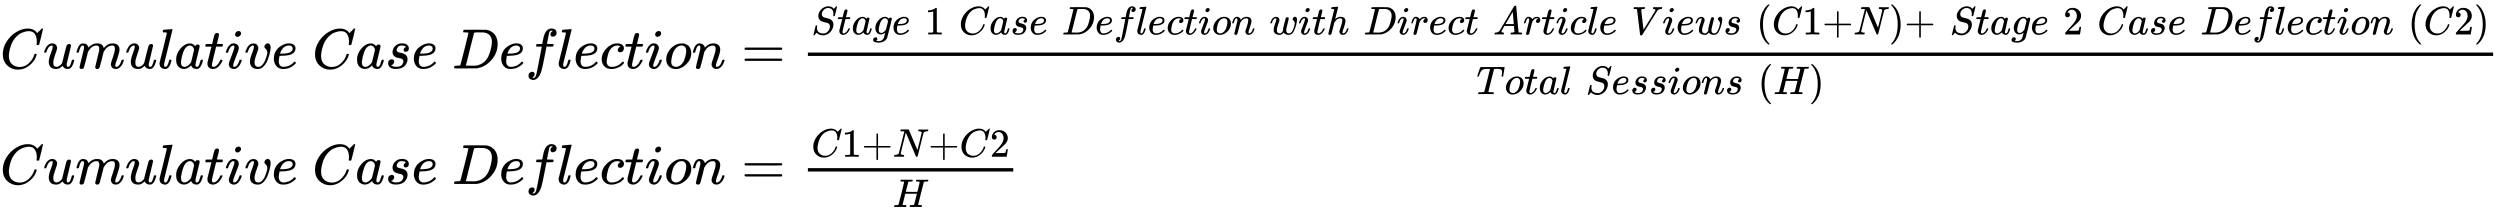 <svg xmlns="http://www.w3.org/2000/svg" role="img" aria-hidden="true" style="vertical-align: -5.89ex;font-size: 12pt;font-family: 'Microsoft Sans Serif';color: Black;" viewBox="0 -1209.2 44210.8 3746.2" focusable="false" width="102.683ex" height="8.701ex" xmlns:xlink="http://www.w3.org/1999/xlink"><defs id="MathJax_SVG_glyphs"><path id="MJMATHI-43" stroke-width="1" d="M 50 252 Q 50 367 117 473 T 286 641 T 490 704 Q 580 704 633 653 Q 642 643 648 636 T 656 626 L 657 623 Q 660 623 684 649 Q 691 655 699 663 T 715 679 T 725 690 L 740 705 H 746 Q 760 705 760 698 Q 760 694 728 561 Q 692 422 692 421 Q 690 416 687 415 T 669 413 H 653 Q 647 419 647 422 Q 647 423 648 429 T 650 449 T 651 481 Q 651 552 619 605 T 510 659 Q 484 659 454 652 T 382 628 T 299 572 T 226 479 Q 194 422 175 346 T 156 222 Q 156 108 232 58 Q 280 24 350 24 Q 441 24 512 92 T 606 240 Q 610 253 612 255 T 628 257 Q 648 257 648 248 Q 648 243 647 239 Q 618 132 523 55 T 319 -22 Q 206 -22 128 53 T 50 252 Z" /><path id="MJMATHI-75" stroke-width="1" d="M 21 287 Q 21 295 30 318 T 55 370 T 99 420 T 158 442 Q 204 442 227 417 T 250 358 Q 250 340 216 246 T 182 105 Q 182 62 196 45 T 238 27 T 291 44 T 328 78 L 339 95 Q 341 99 377 247 Q 407 367 413 387 T 427 416 Q 444 431 463 431 Q 480 431 488 421 T 496 402 L 420 84 Q 419 79 419 68 Q 419 43 426 35 T 447 26 Q 469 29 482 57 T 512 145 Q 514 153 532 153 Q 551 153 551 144 Q 550 139 549 130 T 540 98 T 523 55 T 498 17 T 462 -8 Q 454 -10 438 -10 Q 372 -10 347 46 Q 345 45 336 36 T 318 21 T 296 6 T 267 -6 T 233 -11 Q 189 -11 155 7 Q 103 38 103 113 Q 103 170 138 262 T 173 379 Q 173 380 173 381 Q 173 390 173 393 T 169 400 T 158 404 H 154 Q 131 404 112 385 T 82 344 T 65 302 T 57 280 Q 55 278 41 278 H 27 Q 21 284 21 287 Z" /><path id="MJMATHI-6D" stroke-width="1" d="M 21 287 Q 22 293 24 303 T 36 341 T 56 388 T 88 425 T 132 442 T 175 435 T 205 417 T 221 395 T 229 376 L 231 369 Q 231 367 232 367 L 243 378 Q 303 442 384 442 Q 401 442 415 440 T 441 433 T 460 423 T 475 411 T 485 398 T 493 385 T 497 373 T 500 364 T 502 357 L 510 367 Q 573 442 659 442 Q 713 442 746 415 T 780 336 Q 780 285 742 178 T 704 50 Q 705 36 709 31 T 724 26 Q 752 26 776 56 T 815 138 Q 818 149 821 151 T 837 153 Q 857 153 857 145 Q 857 144 853 130 Q 845 101 831 73 T 785 17 T 716 -10 Q 669 -10 648 17 T 627 73 Q 627 92 663 193 T 700 345 Q 700 404 656 404 H 651 Q 565 404 506 303 L 499 291 L 466 157 Q 433 26 428 16 Q 415 -11 385 -11 Q 372 -11 364 -4 T 353 8 T 350 18 Q 350 29 384 161 L 420 307 Q 423 322 423 345 Q 423 404 379 404 H 374 Q 288 404 229 303 L 222 291 L 189 157 Q 156 26 151 16 Q 138 -11 108 -11 Q 95 -11 87 -5 T 76 7 T 74 17 Q 74 30 112 181 Q 151 335 151 342 Q 154 357 154 369 Q 154 405 129 405 Q 107 405 92 377 T 69 316 T 57 280 Q 55 278 41 278 H 27 Q 21 284 21 287 Z" /><path id="MJMATHI-6C" stroke-width="1" d="M 117 59 Q 117 26 142 26 Q 179 26 205 131 Q 211 151 215 152 Q 217 153 225 153 H 229 Q 238 153 241 153 T 246 151 T 248 144 Q 247 138 245 128 T 234 90 T 214 43 T 183 6 T 137 -11 Q 101 -11 70 11 T 38 85 Q 38 97 39 102 L 104 360 Q 167 615 167 623 Q 167 626 166 628 T 162 632 T 157 634 T 149 635 T 141 636 T 132 637 T 122 637 Q 112 637 109 637 T 101 638 T 95 641 T 94 647 Q 94 649 96 661 Q 101 680 107 682 T 179 688 Q 194 689 213 690 T 243 693 T 254 694 Q 266 694 266 686 Q 266 675 193 386 T 118 83 Q 118 81 118 75 T 117 65 V 59 Z" /><path id="MJMATHI-61" stroke-width="1" d="M 33 157 Q 33 258 109 349 T 280 441 Q 331 441 370 392 Q 386 422 416 422 Q 429 422 439 414 T 449 394 Q 449 381 412 234 T 374 68 Q 374 43 381 35 T 402 26 Q 411 27 422 35 Q 443 55 463 131 Q 469 151 473 152 Q 475 153 483 153 H 487 Q 506 153 506 144 Q 506 138 501 117 T 481 63 T 449 13 Q 436 0 417 -8 Q 409 -10 393 -10 Q 359 -10 336 5 T 306 36 L 300 51 Q 299 52 296 50 Q 294 48 292 46 Q 233 -10 172 -10 Q 117 -10 75 30 T 33 157 Z M 351 328 Q 351 334 346 350 T 323 385 T 277 405 Q 242 405 210 374 T 160 293 Q 131 214 119 129 Q 119 126 119 118 T 118 106 Q 118 61 136 44 T 179 26 Q 217 26 254 59 T 298 110 Q 300 114 325 217 T 351 328 Z" /><path id="MJMATHI-74" stroke-width="1" d="M 26 385 Q 19 392 19 395 Q 19 399 22 411 T 27 425 Q 29 430 36 430 T 87 431 H 140 L 159 511 Q 162 522 166 540 T 173 566 T 179 586 T 187 603 T 197 615 T 211 624 T 229 626 Q 247 625 254 615 T 261 596 Q 261 589 252 549 T 232 470 L 222 433 Q 222 431 272 431 H 323 Q 330 424 330 420 Q 330 398 317 385 H 210 L 174 240 Q 135 80 135 68 Q 135 26 162 26 Q 197 26 230 60 T 283 144 Q 285 150 288 151 T 303 153 H 307 Q 322 153 322 145 Q 322 142 319 133 Q 314 117 301 95 T 267 48 T 216 6 T 155 -11 Q 125 -11 98 4 T 59 56 Q 57 64 57 83 V 101 L 92 241 Q 127 382 128 383 Q 128 385 77 385 H 26 Z" /><path id="MJMATHI-69" stroke-width="1" d="M 184 600 Q 184 624 203 642 T 247 661 Q 265 661 277 649 T 290 619 Q 290 596 270 577 T 226 557 Q 211 557 198 567 T 184 600 Z M 21 287 Q 21 295 30 318 T 54 369 T 98 420 T 158 442 Q 197 442 223 419 T 250 357 Q 250 340 236 301 T 196 196 T 154 83 Q 149 61 149 51 Q 149 26 166 26 Q 175 26 185 29 T 208 43 T 235 78 T 260 137 Q 263 149 265 151 T 282 153 Q 302 153 302 143 Q 302 135 293 112 T 268 61 T 223 11 T 161 -11 Q 129 -11 102 10 T 74 74 Q 74 91 79 106 T 122 220 Q 160 321 166 341 T 173 380 Q 173 404 156 404 H 154 Q 124 404 99 371 T 61 287 Q 60 286 59 284 T 58 281 T 56 279 T 53 278 T 49 278 T 41 278 H 27 Q 21 284 21 287 Z" /><path id="MJMATHI-76" stroke-width="1" d="M 173 380 Q 173 405 154 405 Q 130 405 104 376 T 61 287 Q 60 286 59 284 T 58 281 T 56 279 T 53 278 T 49 278 T 41 278 H 27 Q 21 284 21 287 Q 21 294 29 316 T 53 368 T 97 419 T 160 441 Q 202 441 225 417 T 249 361 Q 249 344 246 335 Q 246 329 231 291 T 200 202 T 182 113 Q 182 86 187 69 Q 200 26 250 26 Q 287 26 319 60 T 369 139 T 398 222 T 409 277 Q 409 300 401 317 T 383 343 T 365 361 T 357 383 Q 357 405 376 424 T 417 443 Q 436 443 451 425 T 467 367 Q 467 340 455 284 T 418 159 T 347 40 T 241 -11 Q 177 -11 139 22 Q 102 54 102 117 Q 102 148 110 181 T 151 298 Q 173 362 173 380 Z" /><path id="MJMATHI-65" stroke-width="1" d="M 39 168 Q 39 225 58 272 T 107 350 T 174 402 T 244 433 T 307 442 H 310 Q 355 442 388 420 T 421 355 Q 421 265 310 237 Q 261 224 176 223 Q 139 223 138 221 Q 138 219 132 186 T 125 128 Q 125 81 146 54 T 209 26 T 302 45 T 394 111 Q 403 121 406 121 Q 410 121 419 112 T 429 98 T 420 82 T 390 55 T 344 24 T 281 -1 T 205 -11 Q 126 -11 83 42 T 39 168 Z M 373 353 Q 367 405 305 405 Q 272 405 244 391 T 199 357 T 170 316 T 154 280 T 149 261 Q 149 260 169 260 Q 282 260 327 284 T 373 353 Z" /><path id="MJMATHI-73" stroke-width="1" d="M 131 289 Q 131 321 147 354 T 203 415 T 300 442 Q 362 442 390 415 T 419 355 Q 419 323 402 308 T 364 292 Q 351 292 340 300 T 328 326 Q 328 342 337 354 T 354 372 T 367 378 Q 368 378 368 379 Q 368 382 361 388 T 336 399 T 297 405 Q 249 405 227 379 T 204 326 Q 204 301 223 291 T 278 274 T 330 259 Q 396 230 396 163 Q 396 135 385 107 T 352 51 T 289 7 T 195 -10 Q 118 -10 86 19 T 53 87 Q 53 126 74 143 T 118 160 Q 133 160 146 151 T 160 120 Q 160 94 142 76 T 111 58 Q 109 57 108 57 T 107 55 Q 108 52 115 47 T 146 34 T 201 27 Q 237 27 263 38 T 301 66 T 318 97 T 323 122 Q 323 150 302 164 T 254 181 T 195 196 T 148 231 Q 131 256 131 289 Z" /><path id="MJMATHI-44" stroke-width="1" d="M 287 628 Q 287 635 230 637 Q 207 637 200 638 T 193 647 Q 193 655 197 667 T 204 682 Q 206 683 403 683 Q 570 682 590 682 T 630 676 Q 702 659 752 597 T 803 431 Q 803 275 696 151 T 444 3 L 430 1 L 236 0 H 125 H 72 Q 48 0 41 2 T 33 11 Q 33 13 36 25 Q 40 41 44 43 T 67 46 Q 94 46 127 49 Q 141 52 146 61 Q 149 65 218 339 T 287 628 Z M 703 469 Q 703 507 692 537 T 666 584 T 629 613 T 590 629 T 555 636 Q 553 636 541 636 T 512 636 T 479 637 H 436 Q 392 637 386 627 Q 384 623 313 339 T 242 52 Q 242 48 253 48 T 330 47 Q 335 47 349 47 T 373 46 Q 499 46 581 128 Q 617 164 640 212 T 683 339 T 703 469 Z" /><path id="MJMATHI-66" stroke-width="1" d="M 118 -162 Q 120 -162 124 -164 T 135 -167 T 147 -168 Q 160 -168 171 -155 T 187 -126 Q 197 -99 221 27 T 267 267 T 289 382 V 385 H 242 Q 195 385 192 387 Q 188 390 188 397 L 195 425 Q 197 430 203 430 T 250 431 Q 298 431 298 432 Q 298 434 307 482 T 319 540 Q 356 705 465 705 Q 502 703 526 683 T 550 630 Q 550 594 529 578 T 487 561 Q 443 561 443 603 Q 443 622 454 636 T 478 657 L 487 662 Q 471 668 457 668 Q 445 668 434 658 T 419 630 Q 412 601 403 552 T 387 469 T 380 433 Q 380 431 435 431 Q 480 431 487 430 T 498 424 Q 499 420 496 407 T 491 391 Q 489 386 482 386 T 428 385 H 372 L 349 263 Q 301 15 282 -47 Q 255 -132 212 -173 Q 175 -205 139 -205 Q 107 -205 81 -186 T 55 -132 Q 55 -95 76 -78 T 118 -61 Q 162 -61 162 -103 Q 162 -122 151 -136 T 127 -157 L 118 -162 Z" /><path id="MJMATHI-63" stroke-width="1" d="M 34 159 Q 34 268 120 355 T 306 442 Q 362 442 394 418 T 427 355 Q 427 326 408 306 T 360 285 Q 341 285 330 295 T 319 325 T 330 359 T 352 380 T 366 386 H 367 Q 367 388 361 392 T 340 400 T 306 404 Q 276 404 249 390 Q 228 381 206 359 Q 162 315 142 235 T 121 119 Q 121 73 147 50 Q 169 26 205 26 H 209 Q 321 26 394 111 Q 403 121 406 121 Q 410 121 419 112 T 429 98 T 420 83 T 391 55 T 346 25 T 282 0 T 202 -11 Q 127 -11 81 37 T 34 159 Z" /><path id="MJMATHI-6F" stroke-width="1" d="M 201 -11 Q 126 -11 80 38 T 34 156 Q 34 221 64 279 T 146 380 Q 222 441 301 441 Q 333 441 341 440 Q 354 437 367 433 T 402 417 T 438 387 T 464 338 T 476 268 Q 476 161 390 75 T 201 -11 Z M 121 120 Q 121 70 147 48 T 206 26 Q 250 26 289 58 T 351 142 Q 360 163 374 216 T 388 308 Q 388 352 370 375 Q 346 405 306 405 Q 243 405 195 347 Q 158 303 140 230 T 121 120 Z" /><path id="MJMATHI-6E" stroke-width="1" d="M 21 287 Q 22 293 24 303 T 36 341 T 56 388 T 89 425 T 135 442 Q 171 442 195 424 T 225 390 T 231 369 Q 231 367 232 367 L 243 378 Q 304 442 382 442 Q 436 442 469 415 T 503 336 T 465 179 T 427 52 Q 427 26 444 26 Q 450 26 453 27 Q 482 32 505 65 T 540 145 Q 542 153 560 153 Q 580 153 580 145 Q 580 144 576 130 Q 568 101 554 73 T 508 17 T 439 -10 Q 392 -10 371 17 T 350 73 Q 350 92 386 193 T 423 345 Q 423 404 379 404 H 374 Q 288 404 229 303 L 222 291 L 189 157 Q 156 26 151 16 Q 138 -11 108 -11 Q 95 -11 87 -5 T 76 7 T 74 17 Q 74 30 112 180 T 152 343 Q 153 348 153 366 Q 153 405 129 405 Q 91 405 66 305 Q 60 285 60 284 Q 58 278 41 278 H 27 Q 21 284 21 287 Z" /><path id="MJMAIN-3D" stroke-width="1" d="M 56 347 Q 56 360 70 367 H 707 Q 722 359 722 347 Q 722 336 708 328 L 390 327 H 72 Q 56 332 56 347 Z M 56 153 Q 56 168 72 173 H 708 Q 722 163 722 153 Q 722 140 707 133 H 70 Q 56 140 56 153 Z" /><path id="MJMATHI-53" stroke-width="1" d="M 308 24 Q 367 24 416 76 T 466 197 Q 466 260 414 284 Q 308 311 278 321 T 236 341 Q 176 383 176 462 Q 176 523 208 573 T 273 648 Q 302 673 343 688 T 407 704 H 418 H 425 Q 521 704 564 640 Q 565 640 577 653 T 603 682 T 623 704 Q 624 704 627 704 T 632 705 Q 645 705 645 698 T 617 577 T 585 459 T 569 456 Q 549 456 549 465 Q 549 471 550 475 Q 550 478 551 494 T 553 520 Q 553 554 544 579 T 526 616 T 501 641 Q 465 662 419 662 Q 362 662 313 616 T 263 510 Q 263 480 278 458 T 319 427 Q 323 425 389 408 T 456 390 Q 490 379 522 342 T 554 242 Q 554 216 546 186 Q 541 164 528 137 T 492 78 T 426 18 T 332 -20 Q 320 -22 298 -22 Q 199 -22 144 33 L 134 44 L 106 13 Q 83 -14 78 -18 T 65 -22 Q 52 -22 52 -14 Q 52 -11 110 221 Q 112 227 130 227 H 143 Q 149 221 149 216 Q 149 214 148 207 T 144 186 T 142 153 Q 144 114 160 87 T 203 47 T 255 29 T 308 24 Z" /><path id="MJMATHI-67" stroke-width="1" d="M 311 43 Q 296 30 267 15 T 206 0 Q 143 0 105 45 T 66 160 Q 66 265 143 353 T 314 442 Q 361 442 401 394 L 404 398 Q 406 401 409 404 T 418 412 T 431 419 T 447 422 Q 461 422 470 413 T 480 394 Q 480 379 423 152 T 363 -80 Q 345 -134 286 -169 T 151 -205 Q 10 -205 10 -137 Q 10 -111 28 -91 T 74 -71 Q 89 -71 102 -80 T 116 -111 Q 116 -121 114 -130 T 107 -144 T 99 -154 T 92 -162 L 90 -164 H 91 Q 101 -167 151 -167 Q 189 -167 211 -155 Q 234 -144 254 -122 T 282 -75 Q 288 -56 298 -13 Q 311 35 311 43 Z M 384 328 L 380 339 Q 377 350 375 354 T 369 368 T 359 382 T 346 393 T 328 402 T 306 405 Q 262 405 221 352 Q 191 313 171 233 T 151 117 Q 151 38 213 38 Q 269 38 323 108 L 331 118 L 384 328 Z" /><path id="MJMAIN-31" stroke-width="1" d="M 213 578 L 200 573 Q 186 568 160 563 T 102 556 H 83 V 602 H 102 Q 149 604 189 617 T 245 641 T 273 663 Q 275 666 285 666 Q 294 666 302 660 V 361 L 303 61 Q 310 54 315 52 T 339 48 T 401 46 H 427 V 0 H 416 Q 395 3 257 3 Q 121 3 100 0 H 88 V 46 H 114 Q 136 46 152 46 T 177 47 T 193 50 T 201 52 T 207 57 T 213 61 V 578 Z" /><path id="MJMATHI-77" stroke-width="1" d="M 580 385 Q 580 406 599 424 T 641 443 Q 659 443 674 425 T 690 368 Q 690 339 671 253 Q 656 197 644 161 T 609 80 T 554 12 T 482 -11 Q 438 -11 404 5 T 355 48 Q 354 47 352 44 Q 311 -11 252 -11 Q 226 -11 202 -5 T 155 14 T 118 53 T 104 116 Q 104 170 138 262 T 173 379 Q 173 380 173 381 Q 173 390 173 393 T 169 400 T 158 404 H 154 Q 131 404 112 385 T 82 344 T 65 302 T 57 280 Q 55 278 41 278 H 27 Q 21 284 21 287 Q 21 293 29 315 T 52 366 T 96 418 T 161 441 Q 204 441 227 416 T 250 358 Q 250 340 217 250 T 184 111 Q 184 65 205 46 T 258 26 Q 301 26 334 87 L 339 96 V 119 Q 339 122 339 128 T 340 136 T 341 143 T 342 152 T 345 165 T 348 182 T 354 206 T 362 238 T 373 281 Q 402 395 406 404 Q 419 431 449 431 Q 468 431 475 421 T 483 402 Q 483 389 454 274 T 422 142 Q 420 131 420 107 V 100 Q 420 85 423 71 T 442 42 T 487 26 Q 558 26 600 148 Q 609 171 620 213 T 632 273 Q 632 306 619 325 T 593 357 T 580 385 Z" /><path id="MJMATHI-68" stroke-width="1" d="M 137 683 Q 138 683 209 688 T 282 694 Q 294 694 294 685 Q 294 674 258 534 Q 220 386 220 383 Q 220 381 227 388 Q 288 442 357 442 Q 411 442 444 415 T 478 336 Q 478 285 440 178 T 402 50 Q 403 36 407 31 T 422 26 Q 450 26 474 56 T 513 138 Q 516 149 519 151 T 535 153 Q 555 153 555 145 Q 555 144 551 130 Q 535 71 500 33 Q 466 -10 419 -10 H 414 Q 367 -10 346 17 T 325 74 Q 325 90 361 192 T 398 345 Q 398 404 354 404 H 349 Q 266 404 205 306 L 198 293 L 164 158 Q 132 28 127 16 Q 114 -11 83 -11 Q 69 -11 59 -2 T 48 16 Q 48 30 121 320 L 195 616 Q 195 629 188 632 T 149 637 H 128 Q 122 643 122 645 T 124 664 Q 129 683 137 683 Z" /><path id="MJMATHI-72" stroke-width="1" d="M 21 287 Q 22 290 23 295 T 28 317 T 38 348 T 53 381 T 73 411 T 99 433 T 132 442 Q 161 442 183 430 T 214 408 T 225 388 Q 227 382 228 382 T 236 389 Q 284 441 347 441 H 350 Q 398 441 422 400 Q 430 381 430 363 Q 430 333 417 315 T 391 292 T 366 288 Q 346 288 334 299 T 322 328 Q 322 376 378 392 Q 356 405 342 405 Q 286 405 239 331 Q 229 315 224 298 T 190 165 Q 156 25 151 16 Q 138 -11 108 -11 Q 95 -11 87 -5 T 76 7 T 74 17 Q 74 30 114 189 T 154 366 Q 154 405 128 405 Q 107 405 92 377 T 68 316 T 57 280 Q 55 278 41 278 H 27 Q 21 284 21 287 Z" /><path id="MJMATHI-41" stroke-width="1" d="M 208 74 Q 208 50 254 46 Q 272 46 272 35 Q 272 34 270 22 Q 267 8 264 4 T 251 0 Q 249 0 239 0 T 205 1 T 141 2 Q 70 2 50 0 H 42 Q 35 7 35 11 Q 37 38 48 46 H 62 Q 132 49 164 96 Q 170 102 345 401 T 523 704 Q 530 716 547 716 H 555 H 572 Q 578 707 578 706 L 606 383 Q 634 60 636 57 Q 641 46 701 46 Q 726 46 726 36 Q 726 34 723 22 Q 720 7 718 4 T 704 0 Q 701 0 690 0 T 651 1 T 578 2 Q 484 2 455 0 H 443 Q 437 6 437 9 T 439 27 Q 443 40 445 43 L 449 46 H 469 Q 523 49 533 63 L 521 213 H 283 L 249 155 Q 208 86 208 74 Z M 516 260 Q 516 271 504 416 T 490 562 L 463 519 Q 447 492 400 412 L 310 260 L 413 259 Q 516 259 516 260 Z" /><path id="MJMATHI-56" stroke-width="1" d="M 52 648 Q 52 670 65 683 H 76 Q 118 680 181 680 Q 299 680 320 683 H 330 Q 336 677 336 674 T 334 656 Q 329 641 325 637 H 304 Q 282 635 274 635 Q 245 630 242 620 Q 242 618 271 369 T 301 118 L 374 235 Q 447 352 520 471 T 595 594 Q 599 601 599 609 Q 599 633 555 637 Q 537 637 537 648 Q 537 649 539 661 Q 542 675 545 679 T 558 683 Q 560 683 570 683 T 604 682 T 668 681 Q 737 681 755 683 H 762 Q 769 676 769 672 Q 769 655 760 640 Q 757 637 743 637 Q 730 636 719 635 T 698 630 T 682 623 T 670 615 T 660 608 T 652 599 T 645 592 L 452 282 Q 272 -9 266 -16 Q 263 -18 259 -21 L 241 -22 H 234 Q 216 -22 216 -15 Q 213 -9 177 305 Q 139 623 138 626 Q 133 637 76 637 H 59 Q 52 642 52 648 Z" /><path id="MJMAIN-28" stroke-width="1" d="M 94 250 Q 94 319 104 381 T 127 488 T 164 576 T 202 643 T 244 695 T 277 729 T 302 750 H 315 H 319 Q 333 750 333 741 Q 333 738 316 720 T 275 667 T 226 581 T 184 443 T 167 250 T 184 58 T 225 -81 T 274 -167 T 316 -220 T 333 -241 Q 333 -250 318 -250 H 315 H 302 L 274 -226 Q 180 -141 137 -14 T 94 250 Z" /><path id="MJMAIN-2B" stroke-width="1" d="M 56 237 T 56 250 T 70 270 H 369 V 420 L 370 570 Q 380 583 389 583 Q 402 583 409 568 V 270 H 707 Q 722 262 722 250 T 707 230 H 409 V -68 Q 401 -82 391 -82 H 389 H 387 Q 375 -82 369 -68 V 230 H 70 Q 56 237 56 250 Z" /><path id="MJMATHI-4E" stroke-width="1" d="M 234 637 Q 231 637 226 637 Q 201 637 196 638 T 191 649 Q 191 676 202 682 Q 204 683 299 683 Q 376 683 387 683 T 401 677 Q 612 181 616 168 L 670 381 Q 723 592 723 606 Q 723 633 659 637 Q 635 637 635 648 Q 635 650 637 660 Q 641 676 643 679 T 653 683 Q 656 683 684 682 T 767 680 Q 817 680 843 681 T 873 682 Q 888 682 888 672 Q 888 650 880 642 Q 878 637 858 637 Q 787 633 769 597 L 620 7 Q 618 0 599 0 Q 585 0 582 2 Q 579 5 453 305 L 326 604 L 261 344 Q 196 88 196 79 Q 201 46 268 46 H 278 Q 284 41 284 38 T 282 19 Q 278 6 272 0 H 259 Q 228 2 151 2 Q 123 2 100 2 T 63 2 T 46 1 Q 31 1 31 10 Q 31 14 34 26 T 39 40 Q 41 46 62 46 Q 130 49 150 85 Q 154 91 221 362 L 289 634 Q 287 635 234 637 Z" /><path id="MJMAIN-29" stroke-width="1" d="M 60 749 L 64 750 Q 69 750 74 750 H 86 L 114 726 Q 208 641 251 514 T 294 250 Q 294 182 284 119 T 261 12 T 224 -76 T 186 -143 T 145 -194 T 113 -227 T 90 -246 Q 87 -249 86 -250 H 74 Q 66 -250 63 -250 T 58 -247 T 55 -238 Q 56 -237 66 -225 Q 221 -64 221 250 T 66 725 Q 56 737 55 738 Q 55 746 60 749 Z" /><path id="MJMAIN-32" stroke-width="1" d="M 109 429 Q 82 429 66 447 T 50 491 Q 50 562 103 614 T 235 666 Q 326 666 387 610 T 449 465 Q 449 422 429 383 T 381 315 T 301 241 Q 265 210 201 149 L 142 93 L 218 92 Q 375 92 385 97 Q 392 99 409 186 V 189 H 449 V 186 Q 448 183 436 95 T 421 3 V 0 H 50 V 19 V 31 Q 50 38 56 46 T 86 81 Q 115 113 136 137 Q 145 147 170 174 T 204 211 T 233 244 T 261 278 T 284 308 T 305 340 T 320 369 T 333 401 T 340 431 T 343 464 Q 343 527 309 573 T 212 619 Q 179 619 154 602 T 119 569 T 109 550 Q 109 549 114 549 Q 132 549 151 535 T 170 489 Q 170 464 154 447 T 109 429 Z" /><path id="MJMATHI-54" stroke-width="1" d="M 40 437 Q 21 437 21 445 Q 21 450 37 501 T 71 602 L 88 651 Q 93 669 101 677 H 569 H 659 Q 691 677 697 676 T 704 667 Q 704 661 687 553 T 668 444 Q 668 437 649 437 Q 640 437 637 437 T 631 442 L 629 445 Q 629 451 635 490 T 641 551 Q 641 586 628 604 T 573 629 Q 568 630 515 631 Q 469 631 457 630 T 439 622 Q 438 621 368 343 T 298 60 Q 298 48 386 46 Q 418 46 427 45 T 436 36 Q 436 31 433 22 Q 429 4 424 1 L 422 0 Q 419 0 415 0 Q 410 0 363 1 T 228 2 Q 99 2 64 0 H 49 Q 43 6 43 9 T 45 27 Q 49 40 55 46 H 83 H 94 Q 174 46 189 55 Q 190 56 191 56 Q 196 59 201 76 T 241 233 Q 258 301 269 344 Q 339 619 339 625 Q 339 630 310 630 H 279 Q 212 630 191 624 Q 146 614 121 583 T 67 467 Q 60 445 57 441 T 43 437 H 40 Z" /><path id="MJMATHI-48" stroke-width="1" d="M 228 637 Q 194 637 192 641 Q 191 643 191 649 Q 191 673 202 682 Q 204 683 219 683 Q 260 681 355 681 Q 389 681 418 681 T 463 682 T 483 682 Q 499 682 499 672 Q 499 670 497 658 Q 492 641 487 638 H 485 Q 483 638 480 638 T 473 638 T 464 637 T 455 637 Q 416 636 405 634 T 387 623 Q 384 619 355 500 Q 348 474 340 442 T 328 395 L 324 380 Q 324 378 469 378 H 614 L 615 381 Q 615 384 646 504 Q 674 619 674 627 T 617 637 Q 594 637 587 639 T 580 648 Q 580 650 582 660 Q 586 677 588 679 T 604 682 Q 609 682 646 681 T 740 680 Q 802 680 835 681 T 871 682 Q 888 682 888 672 Q 888 645 876 638 H 874 Q 872 638 869 638 T 862 638 T 853 637 T 844 637 Q 805 636 794 634 T 776 623 Q 773 618 704 340 T 634 58 Q 634 51 638 51 Q 646 48 692 46 H 723 Q 729 38 729 37 T 726 19 Q 722 6 716 0 H 701 Q 664 2 567 2 Q 533 2 504 2 T 458 2 T 437 1 Q 420 1 420 10 Q 420 15 423 24 Q 428 43 433 45 Q 437 46 448 46 H 454 Q 481 46 514 49 Q 520 50 522 50 T 528 55 T 534 64 T 540 82 T 547 110 T 558 153 Q 565 181 569 198 Q 602 330 602 331 T 457 332 H 312 L 279 197 Q 245 63 245 58 Q 245 51 253 49 T 303 46 H 334 Q 340 38 340 37 T 337 19 Q 333 6 327 0 H 312 Q 275 2 178 2 Q 144 2 115 2 T 69 2 T 48 1 Q 31 1 31 10 Q 31 12 34 24 Q 39 43 44 45 Q 48 46 59 46 H 65 Q 92 46 125 49 Q 139 52 144 61 Q 147 65 216 339 T 285 628 Q 285 635 228 637 Z" /></defs><g fill="currentColor" stroke="currentColor" stroke-width="0" transform="matrix(1 0 0 -1 0 0)"><use x="0" y="0" xmlns:NS2="http://www.w3.org/1999/xlink" NS2:href="#MJMATHI-43" /><use x="760" y="0" xmlns:NS3="http://www.w3.org/1999/xlink" NS3:href="#MJMATHI-75" /><use x="1333" y="0" xmlns:NS4="http://www.w3.org/1999/xlink" NS4:href="#MJMATHI-6D" /><use x="2211" y="0" xmlns:NS5="http://www.w3.org/1999/xlink" NS5:href="#MJMATHI-75" /><use x="2784" y="0" xmlns:NS6="http://www.w3.org/1999/xlink" NS6:href="#MJMATHI-6C" /><use x="3082" y="0" xmlns:NS7="http://www.w3.org/1999/xlink" NS7:href="#MJMATHI-61" /><use x="3612" y="0" xmlns:NS8="http://www.w3.org/1999/xlink" NS8:href="#MJMATHI-74" /><use x="3973" y="0" xmlns:NS9="http://www.w3.org/1999/xlink" NS9:href="#MJMATHI-69" /><use x="4319" y="0" xmlns:NS10="http://www.w3.org/1999/xlink" NS10:href="#MJMATHI-76" /><use x="4804" y="0" xmlns:NS11="http://www.w3.org/1999/xlink" NS11:href="#MJMATHI-65" /><use x="5521" y="0" xmlns:NS12="http://www.w3.org/1999/xlink" NS12:href="#MJMATHI-43" /><use x="6281" y="0" xmlns:NS13="http://www.w3.org/1999/xlink" NS13:href="#MJMATHI-61" /><use x="6811" y="0" xmlns:NS14="http://www.w3.org/1999/xlink" NS14:href="#MJMATHI-73" /><use x="7280" y="0" xmlns:NS15="http://www.w3.org/1999/xlink" NS15:href="#MJMATHI-65" /><use x="7997" y="0" xmlns:NS16="http://www.w3.org/1999/xlink" NS16:href="#MJMATHI-44" /><use x="8825" y="0" xmlns:NS17="http://www.w3.org/1999/xlink" NS17:href="#MJMATHI-65" /><use x="9292" y="0" xmlns:NS18="http://www.w3.org/1999/xlink" NS18:href="#MJMATHI-66" /><use x="9842" y="0" xmlns:NS19="http://www.w3.org/1999/xlink" NS19:href="#MJMATHI-6C" /><use x="10141" y="0" xmlns:NS20="http://www.w3.org/1999/xlink" NS20:href="#MJMATHI-65" /><use x="10607" y="0" xmlns:NS21="http://www.w3.org/1999/xlink" NS21:href="#MJMATHI-63" /><use x="11041" y="0" xmlns:NS22="http://www.w3.org/1999/xlink" NS22:href="#MJMATHI-74" /><use x="11402" y="0" xmlns:NS23="http://www.w3.org/1999/xlink" NS23:href="#MJMATHI-69" /><use x="11748" y="0" xmlns:NS24="http://www.w3.org/1999/xlink" NS24:href="#MJMATHI-6F" /><use x="12233" y="0" xmlns:NS25="http://www.w3.org/1999/xlink" NS25:href="#MJMATHI-6E" /><use x="13111" y="0" xmlns:NS26="http://www.w3.org/1999/xlink" NS26:href="#MJMAIN-3D" /><g transform="translate(13890)"><g transform="translate(397)"><rect stroke="none" x="0" y="220" width="29802" height="60" /><g transform="translate(60 600)"><use transform="scale(0.707)" x="0" y="0" xmlns:NS27="http://www.w3.org/1999/xlink" NS27:href="#MJMATHI-53" /><use transform="scale(0.707)" x="645" y="0" xmlns:NS28="http://www.w3.org/1999/xlink" NS28:href="#MJMATHI-74" /><use transform="scale(0.707)" x="1007" y="0" xmlns:NS29="http://www.w3.org/1999/xlink" NS29:href="#MJMATHI-61" /><use transform="scale(0.707)" x="1536" y="0" xmlns:NS30="http://www.w3.org/1999/xlink" NS30:href="#MJMATHI-67" /><use transform="scale(0.707)" x="2017" y="0" xmlns:NS31="http://www.w3.org/1999/xlink" NS31:href="#MJMATHI-65" /><use transform="scale(0.707)" x="2837" y="0" xmlns:NS32="http://www.w3.org/1999/xlink" NS32:href="#MJMAIN-31" /><use transform="scale(0.707)" x="3691" y="0" xmlns:NS33="http://www.w3.org/1999/xlink" NS33:href="#MJMATHI-43" /><use transform="scale(0.707)" x="4451" y="0" xmlns:NS34="http://www.w3.org/1999/xlink" NS34:href="#MJMATHI-61" /><use transform="scale(0.707)" x="4981" y="0" xmlns:NS35="http://www.w3.org/1999/xlink" NS35:href="#MJMATHI-73" /><use transform="scale(0.707)" x="5450" y="0" xmlns:NS36="http://www.w3.org/1999/xlink" NS36:href="#MJMATHI-65" /><use transform="scale(0.707)" x="6270" y="0" xmlns:NS37="http://www.w3.org/1999/xlink" NS37:href="#MJMATHI-44" /><use transform="scale(0.707)" x="7099" y="0" xmlns:NS38="http://www.w3.org/1999/xlink" NS38:href="#MJMATHI-65" /><use transform="scale(0.707)" x="7565" y="0" xmlns:NS39="http://www.w3.org/1999/xlink" NS39:href="#MJMATHI-66" /><use transform="scale(0.707)" x="8116" y="0" xmlns:NS40="http://www.w3.org/1999/xlink" NS40:href="#MJMATHI-6C" /><use transform="scale(0.707)" x="8414" y="0" xmlns:NS41="http://www.w3.org/1999/xlink" NS41:href="#MJMATHI-65" /><use transform="scale(0.707)" x="8881" y="0" xmlns:NS42="http://www.w3.org/1999/xlink" NS42:href="#MJMATHI-63" /><use transform="scale(0.707)" x="9314" y="0" xmlns:NS43="http://www.w3.org/1999/xlink" NS43:href="#MJMATHI-74" /><use transform="scale(0.707)" x="9676" y="0" xmlns:NS44="http://www.w3.org/1999/xlink" NS44:href="#MJMATHI-69" /><use transform="scale(0.707)" x="10021" y="0" xmlns:NS45="http://www.w3.org/1999/xlink" NS45:href="#MJMATHI-6F" /><use transform="scale(0.707)" x="10507" y="0" xmlns:NS46="http://www.w3.org/1999/xlink" NS46:href="#MJMATHI-6E" /><use transform="scale(0.707)" x="11461" y="0" xmlns:NS47="http://www.w3.org/1999/xlink" NS47:href="#MJMATHI-77" /><use transform="scale(0.707)" x="12177" y="0" xmlns:NS48="http://www.w3.org/1999/xlink" NS48:href="#MJMATHI-69" /><use transform="scale(0.707)" x="12523" y="0" xmlns:NS49="http://www.w3.org/1999/xlink" NS49:href="#MJMATHI-74" /><use transform="scale(0.707)" x="12884" y="0" xmlns:NS50="http://www.w3.org/1999/xlink" NS50:href="#MJMATHI-68" /><use transform="scale(0.707)" x="13814" y="0" xmlns:NS51="http://www.w3.org/1999/xlink" NS51:href="#MJMATHI-44" /><use transform="scale(0.707)" x="14643" y="0" xmlns:NS52="http://www.w3.org/1999/xlink" NS52:href="#MJMATHI-69" /><use transform="scale(0.707)" x="14988" y="0" xmlns:NS53="http://www.w3.org/1999/xlink" NS53:href="#MJMATHI-72" /><use transform="scale(0.707)" x="15440" y="0" xmlns:NS54="http://www.w3.org/1999/xlink" NS54:href="#MJMATHI-65" /><use transform="scale(0.707)" x="15906" y="0" xmlns:NS55="http://www.w3.org/1999/xlink" NS55:href="#MJMATHI-63" /><use transform="scale(0.707)" x="16340" y="0" xmlns:NS56="http://www.w3.org/1999/xlink" NS56:href="#MJMATHI-74" /><use transform="scale(0.707)" x="17055" y="0" xmlns:NS57="http://www.w3.org/1999/xlink" NS57:href="#MJMATHI-41" /><use transform="scale(0.707)" x="17805" y="0" xmlns:NS58="http://www.w3.org/1999/xlink" NS58:href="#MJMATHI-72" /><use transform="scale(0.707)" x="18257" y="0" xmlns:NS59="http://www.w3.org/1999/xlink" NS59:href="#MJMATHI-74" /><use transform="scale(0.707)" x="18618" y="0" xmlns:NS60="http://www.w3.org/1999/xlink" NS60:href="#MJMATHI-69" /><use transform="scale(0.707)" x="18964" y="0" xmlns:NS61="http://www.w3.org/1999/xlink" NS61:href="#MJMATHI-63" /><use transform="scale(0.707)" x="19397" y="0" xmlns:NS62="http://www.w3.org/1999/xlink" NS62:href="#MJMATHI-6C" /><use transform="scale(0.707)" x="19696" y="0" xmlns:NS63="http://www.w3.org/1999/xlink" NS63:href="#MJMATHI-65" /><use transform="scale(0.707)" x="20516" y="0" xmlns:NS64="http://www.w3.org/1999/xlink" NS64:href="#MJMATHI-56" /><use transform="scale(0.707)" x="21285" y="0" xmlns:NS65="http://www.w3.org/1999/xlink" NS65:href="#MJMATHI-69" /><use transform="scale(0.707)" x="21631" y="0" xmlns:NS66="http://www.w3.org/1999/xlink" NS66:href="#MJMATHI-65" /><use transform="scale(0.707)" x="22097" y="0" xmlns:NS67="http://www.w3.org/1999/xlink" NS67:href="#MJMATHI-77" /><use transform="scale(0.707)" x="22814" y="0" xmlns:NS68="http://www.w3.org/1999/xlink" NS68:href="#MJMATHI-73" /><use transform="scale(0.707)" x="23637" y="0" xmlns:NS69="http://www.w3.org/1999/xlink" NS69:href="#MJMAIN-28" /><use transform="scale(0.707)" x="24026" y="0" xmlns:NS70="http://www.w3.org/1999/xlink" NS70:href="#MJMATHI-43" /><use transform="scale(0.707)" x="24787" y="0" xmlns:NS71="http://www.w3.org/1999/xlink" NS71:href="#MJMAIN-31" /><use transform="scale(0.707)" x="25287" y="0" xmlns:NS72="http://www.w3.org/1999/xlink" NS72:href="#MJMAIN-2B" /><use transform="scale(0.707)" x="26066" y="0" xmlns:NS73="http://www.w3.org/1999/xlink" NS73:href="#MJMATHI-4E" /><use transform="scale(0.707)" x="26954" y="0" xmlns:NS74="http://www.w3.org/1999/xlink" NS74:href="#MJMAIN-29" /><use transform="scale(0.707)" x="27344" y="0" xmlns:NS75="http://www.w3.org/1999/xlink" NS75:href="#MJMAIN-2B" /><use transform="scale(0.707)" x="28476" y="0" xmlns:NS76="http://www.w3.org/1999/xlink" NS76:href="#MJMATHI-53" /><use transform="scale(0.707)" x="29121" y="0" xmlns:NS77="http://www.w3.org/1999/xlink" NS77:href="#MJMATHI-74" /><use transform="scale(0.707)" x="29483" y="0" xmlns:NS78="http://www.w3.org/1999/xlink" NS78:href="#MJMATHI-61" /><use transform="scale(0.707)" x="30012" y="0" xmlns:NS79="http://www.w3.org/1999/xlink" NS79:href="#MJMATHI-67" /><use transform="scale(0.707)" x="30493" y="0" xmlns:NS80="http://www.w3.org/1999/xlink" NS80:href="#MJMATHI-65" /><use transform="scale(0.707)" x="31313" y="0" xmlns:NS81="http://www.w3.org/1999/xlink" NS81:href="#MJMAIN-32" /><use transform="scale(0.707)" x="32167" y="0" xmlns:NS82="http://www.w3.org/1999/xlink" NS82:href="#MJMATHI-43" /><use transform="scale(0.707)" x="32928" y="0" xmlns:NS83="http://www.w3.org/1999/xlink" NS83:href="#MJMATHI-61" /><use transform="scale(0.707)" x="33457" y="0" xmlns:NS84="http://www.w3.org/1999/xlink" NS84:href="#MJMATHI-73" /><use transform="scale(0.707)" x="33927" y="0" xmlns:NS85="http://www.w3.org/1999/xlink" NS85:href="#MJMATHI-65" /><use transform="scale(0.707)" x="34747" y="0" xmlns:NS86="http://www.w3.org/1999/xlink" NS86:href="#MJMATHI-44" /><use transform="scale(0.707)" x="35575" y="0" xmlns:NS87="http://www.w3.org/1999/xlink" NS87:href="#MJMATHI-65" /><use transform="scale(0.707)" x="36042" y="0" xmlns:NS88="http://www.w3.org/1999/xlink" NS88:href="#MJMATHI-66" /><use transform="scale(0.707)" x="36592" y="0" xmlns:NS89="http://www.w3.org/1999/xlink" NS89:href="#MJMATHI-6C" /><use transform="scale(0.707)" x="36891" y="0" xmlns:NS90="http://www.w3.org/1999/xlink" NS90:href="#MJMATHI-65" /><use transform="scale(0.707)" x="37357" y="0" xmlns:NS91="http://www.w3.org/1999/xlink" NS91:href="#MJMATHI-63" /><use transform="scale(0.707)" x="37791" y="0" xmlns:NS92="http://www.w3.org/1999/xlink" NS92:href="#MJMATHI-74" /><use transform="scale(0.707)" x="38152" y="0" xmlns:NS93="http://www.w3.org/1999/xlink" NS93:href="#MJMATHI-69" /><use transform="scale(0.707)" x="38498" y="0" xmlns:NS94="http://www.w3.org/1999/xlink" NS94:href="#MJMATHI-6F" /><use transform="scale(0.707)" x="38983" y="0" xmlns:NS95="http://www.w3.org/1999/xlink" NS95:href="#MJMATHI-6E" /><use transform="scale(0.707)" x="39937" y="0" xmlns:NS96="http://www.w3.org/1999/xlink" NS96:href="#MJMAIN-28" /><use transform="scale(0.707)" x="40327" y="0" xmlns:NS97="http://www.w3.org/1999/xlink" NS97:href="#MJMATHI-43" /><use transform="scale(0.707)" x="41087" y="0" xmlns:NS98="http://www.w3.org/1999/xlink" NS98:href="#MJMAIN-32" /><use transform="scale(0.707)" x="41588" y="0" xmlns:NS99="http://www.w3.org/1999/xlink" NS99:href="#MJMAIN-29" /></g><g transform="translate(11823 -455)"><use transform="scale(0.707)" x="0" y="0" xmlns:NS100="http://www.w3.org/1999/xlink" NS100:href="#MJMATHI-54" /><use transform="scale(0.707)" x="704" y="0" xmlns:NS101="http://www.w3.org/1999/xlink" NS101:href="#MJMATHI-6F" /><use transform="scale(0.707)" x="1190" y="0" xmlns:NS102="http://www.w3.org/1999/xlink" NS102:href="#MJMATHI-74" /><use transform="scale(0.707)" x="1551" y="0" xmlns:NS103="http://www.w3.org/1999/xlink" NS103:href="#MJMATHI-61" /><use transform="scale(0.707)" x="2081" y="0" xmlns:NS104="http://www.w3.org/1999/xlink" NS104:href="#MJMATHI-6C" /><use transform="scale(0.707)" x="2733" y="0" xmlns:NS105="http://www.w3.org/1999/xlink" NS105:href="#MJMATHI-53" /><use transform="scale(0.707)" x="3378" y="0" xmlns:NS106="http://www.w3.org/1999/xlink" NS106:href="#MJMATHI-65" /><use transform="scale(0.707)" x="3845" y="0" xmlns:NS107="http://www.w3.org/1999/xlink" NS107:href="#MJMATHI-73" /><use transform="scale(0.707)" x="4314" y="0" xmlns:NS108="http://www.w3.org/1999/xlink" NS108:href="#MJMATHI-73" /><use transform="scale(0.707)" x="4784" y="0" xmlns:NS109="http://www.w3.org/1999/xlink" NS109:href="#MJMATHI-69" /><use transform="scale(0.707)" x="5129" y="0" xmlns:NS110="http://www.w3.org/1999/xlink" NS110:href="#MJMATHI-6F" /><use transform="scale(0.707)" x="5615" y="0" xmlns:NS111="http://www.w3.org/1999/xlink" NS111:href="#MJMATHI-6E" /><use transform="scale(0.707)" x="6215" y="0" xmlns:NS112="http://www.w3.org/1999/xlink" NS112:href="#MJMATHI-73" /><use transform="scale(0.707)" x="7038" y="0" xmlns:NS113="http://www.w3.org/1999/xlink" NS113:href="#MJMAIN-28" /><use transform="scale(0.707)" x="7428" y="0" xmlns:NS114="http://www.w3.org/1999/xlink" NS114:href="#MJMATHI-48" /><use transform="scale(0.707)" x="8316" y="0" xmlns:NS115="http://www.w3.org/1999/xlink" NS115:href="#MJMAIN-29" /></g></g></g><g transform="translate(0 -2044)"><use x="0" y="0" xmlns:NS116="http://www.w3.org/1999/xlink" NS116:href="#MJMATHI-43" /><use x="760" y="0" xmlns:NS117="http://www.w3.org/1999/xlink" NS117:href="#MJMATHI-75" /><use x="1333" y="0" xmlns:NS118="http://www.w3.org/1999/xlink" NS118:href="#MJMATHI-6D" /><use x="2211" y="0" xmlns:NS119="http://www.w3.org/1999/xlink" NS119:href="#MJMATHI-75" /><use x="2784" y="0" xmlns:NS120="http://www.w3.org/1999/xlink" NS120:href="#MJMATHI-6C" /><use x="3082" y="0" xmlns:NS121="http://www.w3.org/1999/xlink" NS121:href="#MJMATHI-61" /><use x="3612" y="0" xmlns:NS122="http://www.w3.org/1999/xlink" NS122:href="#MJMATHI-74" /><use x="3973" y="0" xmlns:NS123="http://www.w3.org/1999/xlink" NS123:href="#MJMATHI-69" /><use x="4319" y="0" xmlns:NS124="http://www.w3.org/1999/xlink" NS124:href="#MJMATHI-76" /><use x="4804" y="0" xmlns:NS125="http://www.w3.org/1999/xlink" NS125:href="#MJMATHI-65" /><use x="5521" y="0" xmlns:NS126="http://www.w3.org/1999/xlink" NS126:href="#MJMATHI-43" /><use x="6281" y="0" xmlns:NS127="http://www.w3.org/1999/xlink" NS127:href="#MJMATHI-61" /><use x="6811" y="0" xmlns:NS128="http://www.w3.org/1999/xlink" NS128:href="#MJMATHI-73" /><use x="7280" y="0" xmlns:NS129="http://www.w3.org/1999/xlink" NS129:href="#MJMATHI-65" /><use x="7997" y="0" xmlns:NS130="http://www.w3.org/1999/xlink" NS130:href="#MJMATHI-44" /><use x="8825" y="0" xmlns:NS131="http://www.w3.org/1999/xlink" NS131:href="#MJMATHI-65" /><use x="9292" y="0" xmlns:NS132="http://www.w3.org/1999/xlink" NS132:href="#MJMATHI-66" /><use x="9842" y="0" xmlns:NS133="http://www.w3.org/1999/xlink" NS133:href="#MJMATHI-6C" /><use x="10141" y="0" xmlns:NS134="http://www.w3.org/1999/xlink" NS134:href="#MJMATHI-65" /><use x="10607" y="0" xmlns:NS135="http://www.w3.org/1999/xlink" NS135:href="#MJMATHI-63" /><use x="11041" y="0" xmlns:NS136="http://www.w3.org/1999/xlink" NS136:href="#MJMATHI-74" /><use x="11402" y="0" xmlns:NS137="http://www.w3.org/1999/xlink" NS137:href="#MJMATHI-69" /><use x="11748" y="0" xmlns:NS138="http://www.w3.org/1999/xlink" NS138:href="#MJMATHI-6F" /><use x="12233" y="0" xmlns:NS139="http://www.w3.org/1999/xlink" NS139:href="#MJMATHI-6E" /><use x="13111" y="0" xmlns:NS140="http://www.w3.org/1999/xlink" NS140:href="#MJMAIN-3D" /><g transform="translate(13890)"><g transform="translate(397)"><rect stroke="none" x="0" y="220" width="3632" height="60" /><g transform="translate(60 481)"><use transform="scale(0.707)" x="0" y="0" xmlns:NS141="http://www.w3.org/1999/xlink" NS141:href="#MJMATHI-43" /><use transform="scale(0.707)" x="760" y="0" xmlns:NS142="http://www.w3.org/1999/xlink" NS142:href="#MJMAIN-31" /><use transform="scale(0.707)" x="1261" y="0" xmlns:NS143="http://www.w3.org/1999/xlink" NS143:href="#MJMAIN-2B" /><use transform="scale(0.707)" x="2039" y="0" xmlns:NS144="http://www.w3.org/1999/xlink" NS144:href="#MJMATHI-4E" /><use transform="scale(0.707)" x="2928" y="0" xmlns:NS145="http://www.w3.org/1999/xlink" NS145:href="#MJMAIN-2B" /><use transform="scale(0.707)" x="3706" y="0" xmlns:NS146="http://www.w3.org/1999/xlink" NS146:href="#MJMATHI-43" /><use transform="scale(0.707)" x="4467" y="0" xmlns:NS147="http://www.w3.org/1999/xlink" NS147:href="#MJMAIN-32" /></g><use transform="scale(0.707)" x="2124" y="-576" xmlns:NS148="http://www.w3.org/1999/xlink" NS148:href="#MJMATHI-48" /></g></g></g></g></svg>